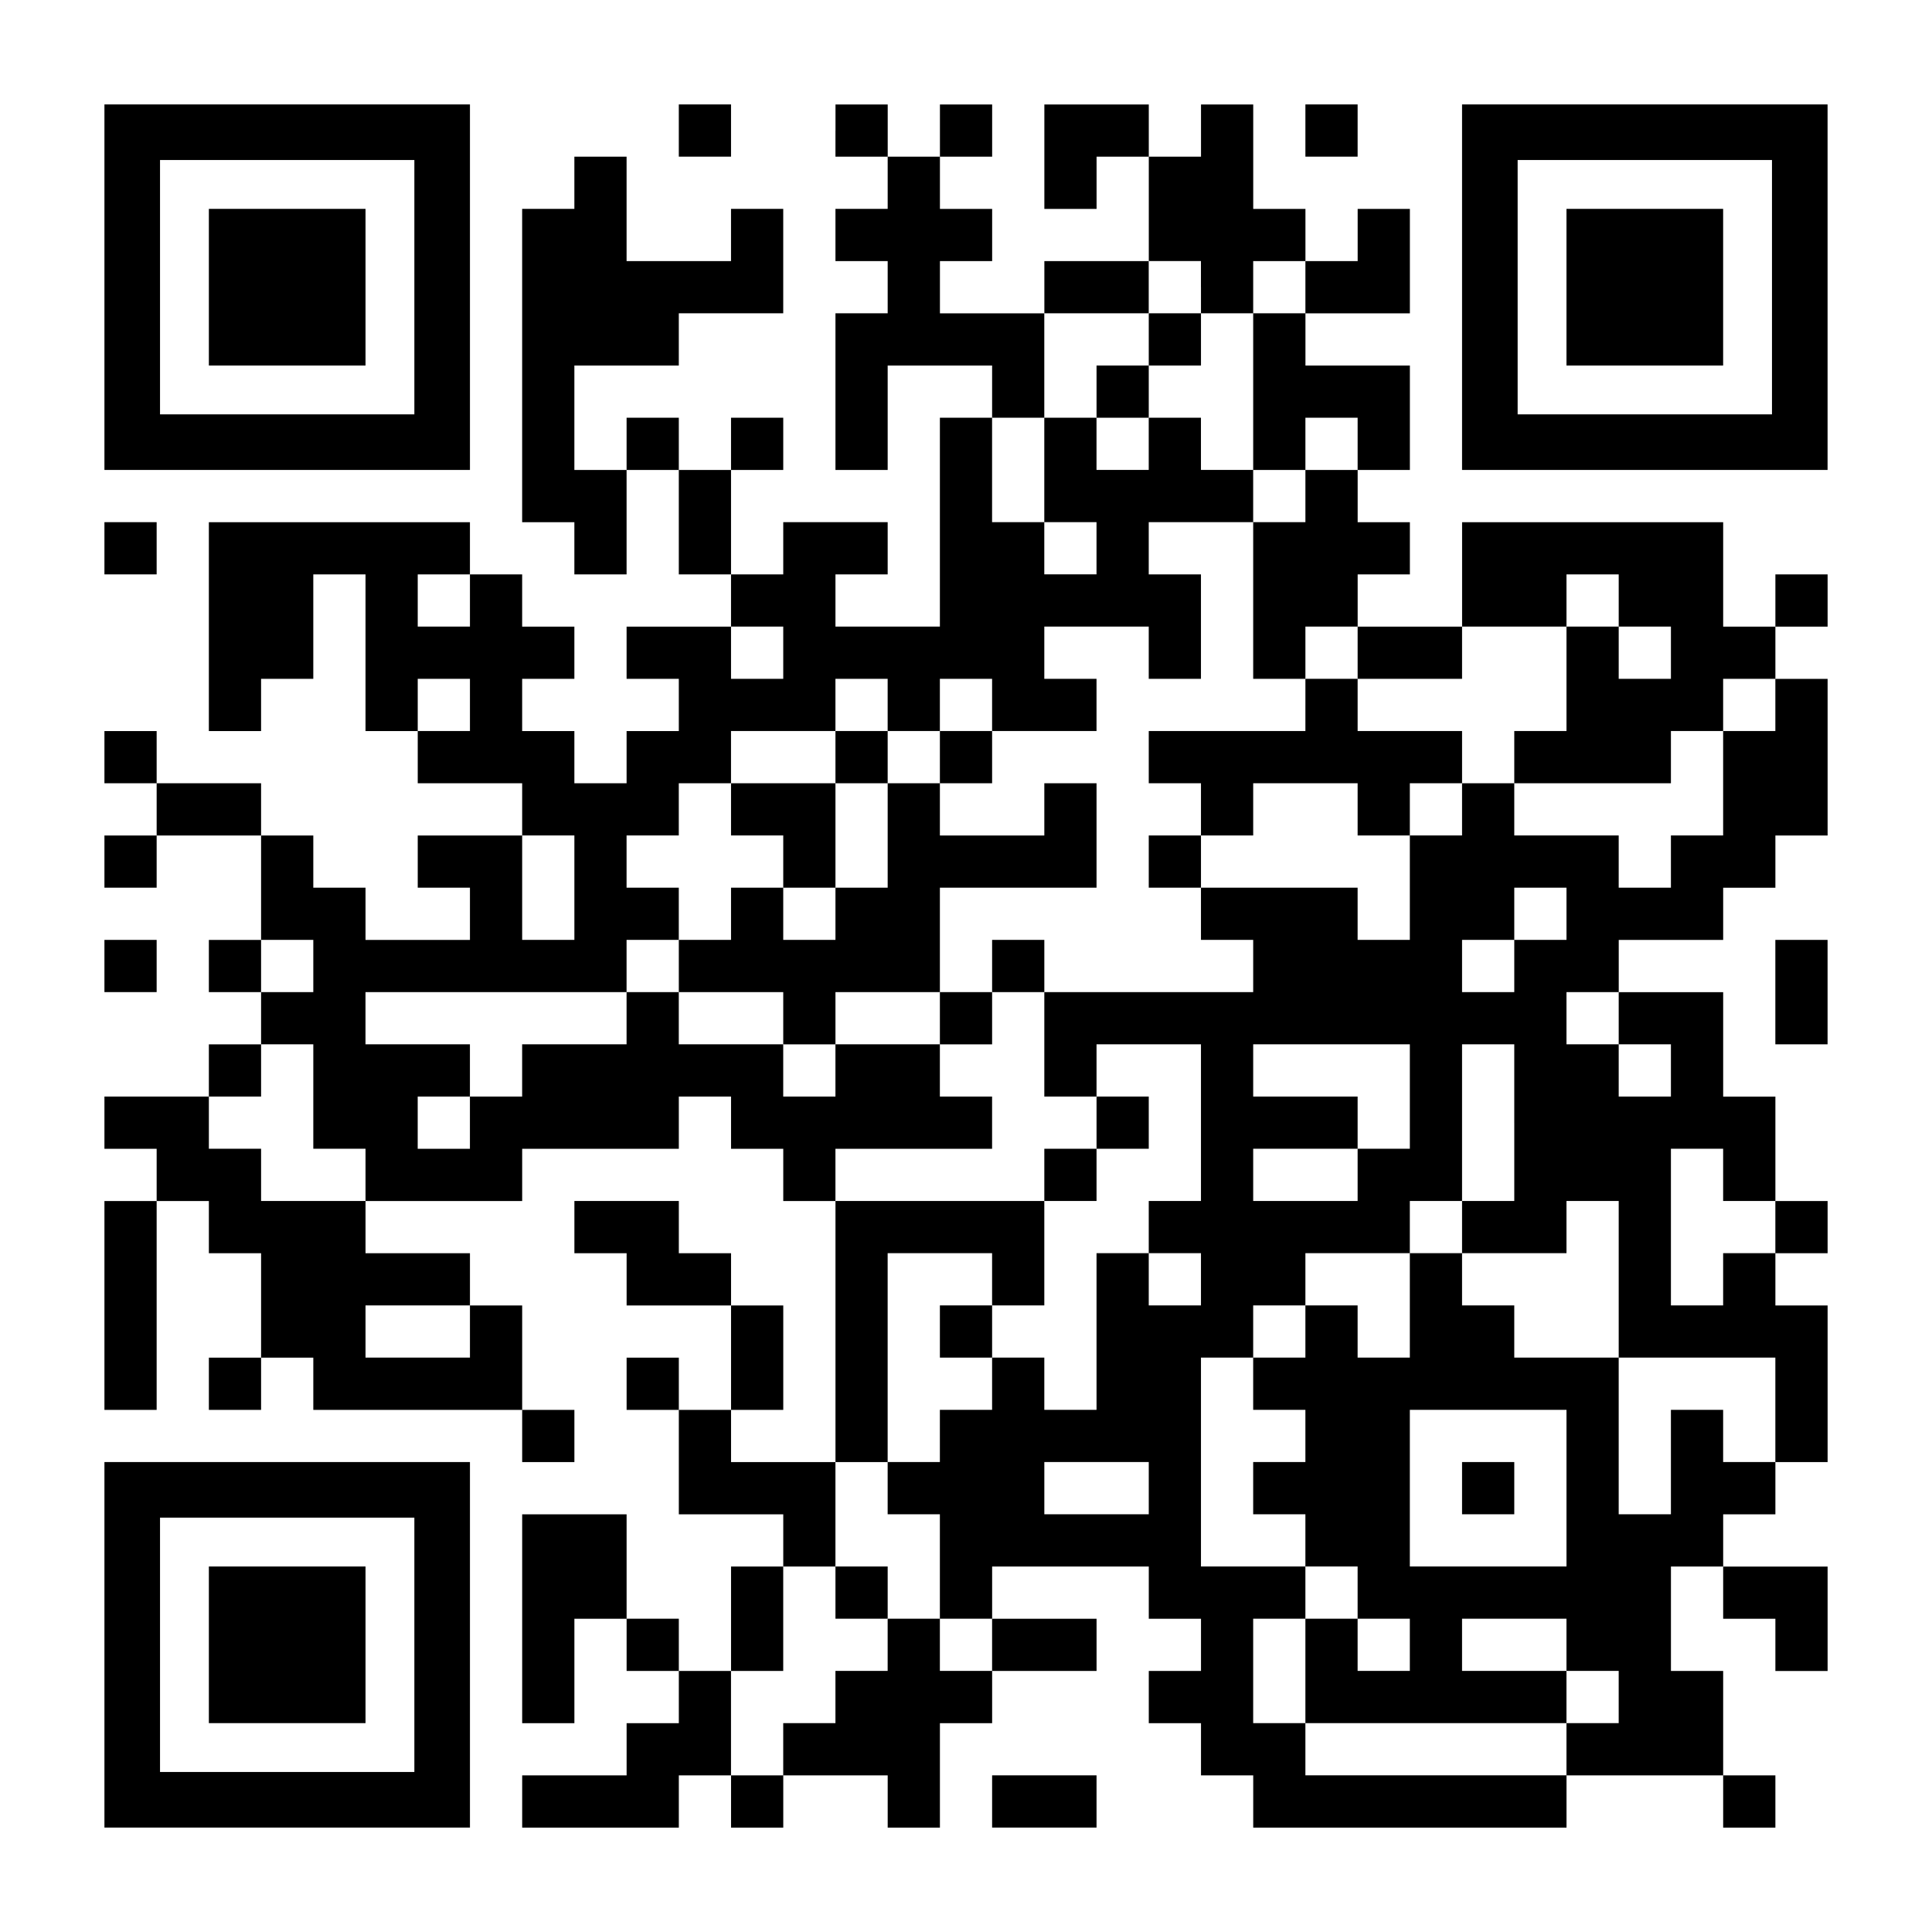 <?xml version="1.0" encoding="UTF-8" standalone="yes"?>
<svg version="1.0" xmlns="http://www.w3.org/2000/svg" width="1147px" height="1147px" viewBox="0 0 1147 1147" preserveAspectRatio="xMidYMid meet">
  <g transform="translate(0,1147) scale(0.1,-0.1)" fill="#000000" stroke="none">
    <path d="M620 9765 l0 -1085 1085 0 1085 0 0 1085 0 1085 -1085 0 -1085 0 0
-1085z m1840 0 l0 -755 -755 0 -755 0 0 755 0 755 755 0 755 0 0 -755z"/>
    <path d="M1240 9765 l0 -465 465 0 465 0 0 465 0 465 -465 0 -465 0 0 -465z"/>
    <path d="M4030 10695 l0 -155 155 0 155 0 0 155 0 155 -155 0 -155 0 0 -155z"/>
    <path d="M4960 10695 l0 -155 155 0 155 0 0 -155 0 -155 -155 0 -155 0 0 -155
0 -155 155 0 155 0 0 -155 0 -155 -155 0 -155 0 0 -465 0 -465 155 0 155 0 0
310 0 310 310 0 310 0 0 -155 0 -155 -155 0 -155 0 0 -620 0 -620 -310 0 -310
0 0 155 0 155 155 0 155 0 0 155 0 155 -310 0 -310 0 0 -155 0 -155 -155 0
-155 0 0 310 0 310 155 0 155 0 0 155 0 155 -155 0 -155 0 0 -155 0 -155 -155
0 -155 0 0 155 0 155 -155 0 -155 0 0 -155 0 -155 -155 0 -155 0 0 310 0 310
310 0 310 0 0 155 0 155 310 0 310 0 0 310 0 310 -155 0 -155 0 0 -155 0 -155
-310 0 -310 0 0 310 0 310 -155 0 -155 0 0 -155 0 -155 -155 0 -155 0 0 -930
0 -930 155 0 155 0 0 -155 0 -155 155 0 155 0 0 310 0 310 155 0 155 0 0 -310
0 -310 155 0 155 0 0 -155 0 -155 -310 0 -310 0 0 -155 0 -155 155 0 155 0 0
-155 0 -155 -155 0 -155 0 0 -155 0 -155 -155 0 -155 0 0 155 0 155 -155 0
-155 0 0 155 0 155 155 0 155 0 0 155 0 155 -155 0 -155 0 0 155 0 155 -155 0
-155 0 0 155 0 155 -775 0 -775 0 0 -620 0 -620 155 0 155 0 0 155 0 155 155
0 155 0 0 310 0 310 155 0 155 0 0 -465 0 -465 155 0 155 0 0 -155 0 -155 310
0 310 0 0 -155 0 -155 -310 0 -310 0 0 -155 0 -155 155 0 155 0 0 -155 0 -155
-310 0 -310 0 0 155 0 155 -155 0 -155 0 0 155 0 155 -155 0 -155 0 0 155 0
155 -310 0 -310 0 0 155 0 155 -155 0 -155 0 0 -155 0 -155 155 0 155 0 0
-155 0 -155 -155 0 -155 0 0 -155 0 -155 155 0 155 0 0 155 0 155 310 0 310 0
0 -310 0 -310 -155 0 -155 0 0 -155 0 -155 155 0 155 0 0 -155 0 -155 -155 0
-155 0 0 -155 0 -155 -310 0 -310 0 0 -155 0 -155 155 0 155 0 0 -155 0 -155
-155 0 -155 0 0 -620 0 -620 155 0 155 0 0 620 0 620 155 0 155 0 0 -155 0
-155 155 0 155 0 0 -310 0 -310 -155 0 -155 0 0 -155 0 -155 155 0 155 0 0
155 0 155 155 0 155 0 0 -155 0 -155 620 0 620 0 0 -155 0 -155 155 0 155 0 0
155 0 155 -155 0 -155 0 0 310 0 310 -155 0 -155 0 0 155 0 155 -310 0 -310 0
0 155 0 155 465 0 465 0 0 155 0 155 465 0 465 0 0 155 0 155 155 0 155 0 0
-155 0 -155 155 0 155 0 0 -155 0 -155 155 0 155 0 0 -775 0 -775 -310 0 -310
0 0 155 0 155 155 0 155 0 0 310 0 310 -155 0 -155 0 0 155 0 155 -155 0 -155
0 0 155 0 155 -310 0 -310 0 0 -155 0 -155 155 0 155 0 0 -155 0 -155 310 0
310 0 0 -310 0 -310 -155 0 -155 0 0 155 0 155 -155 0 -155 0 0 -155 0 -155
155 0 155 0 0 -310 0 -310 310 0 310 0 0 -155 0 -155 -155 0 -155 0 0 -310 0
-310 -155 0 -155 0 0 155 0 155 -155 0 -155 0 0 310 0 310 -310 0 -310 0 0
-620 0 -620 155 0 155 0 0 310 0 310 155 0 155 0 0 -155 0 -155 155 0 155 0 0
-155 0 -155 -155 0 -155 0 0 -155 0 -155 -310 0 -310 0 0 -155 0 -155 465 0
465 0 0 155 0 155 155 0 155 0 0 -155 0 -155 155 0 155 0 0 155 0 155 310 0
310 0 0 -155 0 -155 155 0 155 0 0 310 0 310 155 0 155 0 0 155 0 155 310 0
310 0 0 155 0 155 -310 0 -310 0 0 155 0 155 465 0 465 0 0 -155 0 -155 155 0
155 0 0 -155 0 -155 -155 0 -155 0 0 -155 0 -155 155 0 155 0 0 -155 0 -155
155 0 155 0 0 -155 0 -155 930 0 930 0 0 155 0 155 465 0 465 0 0 -155 0 -155
155 0 155 0 0 155 0 155 -155 0 -155 0 0 310 0 310 -155 0 -155 0 0 310 0 310
155 0 155 0 0 -155 0 -155 155 0 155 0 0 -155 0 -155 155 0 155 0 0 310 0 310
-310 0 -310 0 0 155 0 155 155 0 155 0 0 155 0 155 155 0 155 0 0 465 0 465
-155 0 -155 0 0 155 0 155 155 0 155 0 0 155 0 155 -155 0 -155 0 0 310 0 310
-155 0 -155 0 0 310 0 310 -310 0 -310 0 0 155 0 155 310 0 310 0 0 155 0 155
155 0 155 0 0 155 0 155 155 0 155 0 0 465 0 465 -155 0 -155 0 0 155 0 155
155 0 155 0 0 155 0 155 -155 0 -155 0 0 -155 0 -155 -155 0 -155 0 0 310 0
310 -775 0 -775 0 0 -310 0 -310 -310 0 -310 0 0 155 0 155 155 0 155 0 0 155
0 155 -155 0 -155 0 0 155 0 155 155 0 155 0 0 310 0 310 -310 0 -310 0 0 155
0 155 310 0 310 0 0 310 0 310 -155 0 -155 0 0 -155 0 -155 -155 0 -155 0 0
155 0 155 -155 0 -155 0 0 310 0 310 -155 0 -155 0 0 -155 0 -155 -155 0 -155
0 0 155 0 155 -310 0 -310 0 0 -310 0 -310 155 0 155 0 0 155 0 155 155 0 155
0 0 -310 0 -310 -310 0 -310 0 0 -155 0 -155 -310 0 -310 0 0 155 0 155 155 0
155 0 0 155 0 155 -155 0 -155 0 0 155 0 155 155 0 155 0 0 155 0 155 -155 0
-155 0 0 -155 0 -155 -155 0 -155 0 0 155 0 155 -155 0 -155 0 0 -155z m2170
-930 l0 -155 155 0 155 0 0 155 0 155 155 0 155 0 0 -155 0 -155 -155 0 -155
0 0 -465 0 -465 155 0 155 0 0 155 0 155 155 0 155 0 0 -155 0 -155 -155 0
-155 0 0 -155 0 -155 -155 0 -155 0 0 -465 0 -465 155 0 155 0 0 155 0 155
155 0 155 0 0 -155 0 -155 310 0 310 0 0 155 0 155 310 0 310 0 0 155 0 155
155 0 155 0 0 -155 0 -155 155 0 155 0 0 -155 0 -155 -155 0 -155 0 0 155 0
155 -155 0 -155 0 0 -310 0 -310 -155 0 -155 0 0 -155 0 -155 465 0 465 0 0
155 0 155 155 0 155 0 0 155 0 155 155 0 155 0 0 -155 0 -155 -155 0 -155 0 0
-310 0 -310 -155 0 -155 0 0 -155 0 -155 -155 0 -155 0 0 155 0 155 -310 0
-310 0 0 155 0 155 -155 0 -155 0 0 -155 0 -155 -155 0 -155 0 0 -310 0 -310
-155 0 -155 0 0 155 0 155 -465 0 -465 0 0 -155 0 -155 155 0 155 0 0 -155 0
-155 -620 0 -620 0 0 -310 0 -310 155 0 155 0 0 155 0 155 310 0 310 0 0 -465
0 -465 -155 0 -155 0 0 -155 0 -155 155 0 155 0 0 -155 0 -155 -155 0 -155 0
0 155 0 155 -155 0 -155 0 0 -465 0 -465 -155 0 -155 0 0 155 0 155 -155 0
-155 0 0 -155 0 -155 -155 0 -155 0 0 -155 0 -155 -155 0 -155 0 0 -155 0
-155 155 0 155 0 0 -310 0 -310 155 0 155 0 0 -155 0 -155 -155 0 -155 0 0
155 0 155 -155 0 -155 0 0 -155 0 -155 -155 0 -155 0 0 -155 0 -155 -155 0
-155 0 0 -155 0 -155 -155 0 -155 0 0 310 0 310 155 0 155 0 0 310 0 310 155
0 155 0 0 310 0 310 155 0 155 0 0 620 0 620 310 0 310 0 0 -155 0 -155 155 0
155 0 0 310 0 310 -620 0 -620 0 0 155 0 155 465 0 465 0 0 155 0 155 -155 0
-155 0 0 155 0 155 -310 0 -310 0 0 -155 0 -155 -155 0 -155 0 0 155 0 155
-310 0 -310 0 0 155 0 155 -155 0 -155 0 0 -155 0 -155 -310 0 -310 0 0 -155
0 -155 -155 0 -155 0 0 -155 0 -155 -155 0 -155 0 0 155 0 155 155 0 155 0 0
155 0 155 -310 0 -310 0 0 155 0 155 775 0 775 0 0 155 0 155 155 0 155 0 0
155 0 155 -155 0 -155 0 0 155 0 155 155 0 155 0 0 155 0 155 155 0 155 0 0
155 0 155 310 0 310 0 0 155 0 155 155 0 155 0 0 -155 0 -155 155 0 155 0 0
155 0 155 155 0 155 0 0 -155 0 -155 310 0 310 0 0 155 0 155 -155 0 -155 0 0
155 0 155 310 0 310 0 0 -155 0 -155 155 0 155 0 0 310 0 310 -155 0 -155 0 0
155 0 155 310 0 310 0 0 155 0 155 -155 0 -155 0 0 155 0 155 -155 0 -155 0 0
-155 0 -155 -155 0 -155 0 0 155 0 155 -155 0 -155 0 0 -310 0 -310 155 0 155
0 0 -155 0 -155 -155 0 -155 0 0 155 0 155 -155 0 -155 0 0 310 0 310 155 0
155 0 0 310 0 310 310 0 310 0 0 155 0 155 155 0 155 0 0 -155z m-4340 -1860
l0 -155 -155 0 -155 0 0 155 0 155 155 0 155 0 0 -155z m1860 -310 l0 -155
-155 0 -155 0 0 155 0 155 155 0 155 0 0 -155z m-1860 -310 l0 -155 -155 0
-155 0 0 155 0 155 155 0 155 0 0 -155z m620 -1085 l0 -310 -155 0 -155 0 0
310 0 310 155 0 155 0 0 -310z m5890 -155 l0 -155 -155 0 -155 0 0 -155 0
-155 -155 0 -155 0 0 155 0 155 155 0 155 0 0 155 0 155 155 0 155 0 0 -155z
m-7440 -310 l0 -155 -155 0 -155 0 0 155 0 155 155 0 155 0 0 -155z m7750
-310 l0 -155 155 0 155 0 0 -155 0 -155 -155 0 -155 0 0 155 0 155 -155 0
-155 0 0 155 0 155 155 0 155 0 0 -155z m-7750 -465 l0 -310 155 0 155 0 0
-155 0 -155 -310 0 -310 0 0 155 0 155 -155 0 -155 0 0 155 0 155 155 0 155 0
0 155 0 155 155 0 155 0 0 -310z m6510 0 l0 -310 -155 0 -155 0 0 -155 0 -155
-310 0 -310 0 0 155 0 155 310 0 310 0 0 155 0 155 -310 0 -310 0 0 155 0 155
465 0 465 0 0 -310z m620 -155 l0 -465 -155 0 -155 0 0 -155 0 -155 310 0 310
0 0 155 0 155 155 0 155 0 0 -465 0 -465 465 0 465 0 0 -310 0 -310 -155 0
-155 0 0 155 0 155 -155 0 -155 0 0 -310 0 -310 -155 0 -155 0 0 465 0 465
-310 0 -310 0 0 155 0 155 -155 0 -155 0 0 155 0 155 -155 0 -155 0 0 -310 0
-310 -155 0 -155 0 0 155 0 155 -155 0 -155 0 0 -155 0 -155 -155 0 -155 0 0
-155 0 -155 155 0 155 0 0 -155 0 -155 -155 0 -155 0 0 -155 0 -155 155 0 155
0 0 -155 0 -155 155 0 155 0 0 -155 0 -155 155 0 155 0 0 -155 0 -155 -155 0
-155 0 0 155 0 155 -155 0 -155 0 0 -310 0 -310 775 0 775 0 0 155 0 155 -310
0 -310 0 0 155 0 155 310 0 310 0 0 -155 0 -155 155 0 155 0 0 -155 0 -155
-155 0 -155 0 0 -155 0 -155 -775 0 -775 0 0 155 0 155 -155 0 -155 0 0 310 0
310 155 0 155 0 0 155 0 155 -310 0 -310 0 0 620 0 620 155 0 155 0 0 155 0
155 155 0 155 0 0 155 0 155 310 0 310 0 0 155 0 155 155 0 155 0 0 465 0 465
155 0 155 0 0 -465z m1240 -310 l0 -155 155 0 155 0 0 -155 0 -155 -155 0
-155 0 0 -155 0 -155 -155 0 -155 0 0 465 0 465 155 0 155 0 0 -155z m-7440
-930 l0 -155 -310 0 -310 0 0 155 0 155 310 0 310 0 0 -155z m6510 -930 l0
-465 -465 0 -465 0 0 465 0 465 465 0 465 0 0 -465z m-2480 0 l0 -155 -310 0
-310 0 0 155 0 155 310 0 310 0 0 -155z"/>
    <path d="M6820 9455 l0 -155 -155 0 -155 0 0 -155 0 -155 155 0 155 0 0 155 0
155 155 0 155 0 0 155 0 155 -155 0 -155 0 0 -155z"/>
    <path d="M7750 7285 l0 -155 -465 0 -465 0 0 -155 0 -155 155 0 155 0 0 -155
0 -155 -155 0 -155 0 0 -155 0 -155 155 0 155 0 0 155 0 155 155 0 155 0 0
155 0 155 310 0 310 0 0 -155 0 -155 155 0 155 0 0 155 0 155 155 0 155 0 0
155 0 155 -310 0 -310 0 0 155 0 155 -155 0 -155 0 0 -155z"/>
    <path d="M4960 6975 l0 -155 -310 0 -310 0 0 -155 0 -155 155 0 155 0 0 -155
0 -155 -155 0 -155 0 0 -155 0 -155 -155 0 -155 0 0 -155 0 -155 310 0 310 0
0 -155 0 -155 155 0 155 0 0 155 0 155 310 0 310 0 0 -155 0 -155 155 0 155 0
0 155 0 155 155 0 155 0 0 155 0 155 -155 0 -155 0 0 -155 0 -155 -155 0 -155
0 0 310 0 310 465 0 465 0 0 310 0 310 -155 0 -155 0 0 -155 0 -155 -310 0
-310 0 0 155 0 155 155 0 155 0 0 155 0 155 -155 0 -155 0 0 -155 0 -155 -155
0 -155 0 0 155 0 155 -155 0 -155 0 0 -155z m310 -465 l0 -310 -155 0 -155 0
0 -155 0 -155 -155 0 -155 0 0 155 0 155 155 0 155 0 0 310 0 310 155 0 155 0
0 -310z"/>
    <path d="M6510 4805 l0 -155 -155 0 -155 0 0 -155 0 -155 155 0 155 0 0 155 0
155 155 0 155 0 0 155 0 155 -155 0 -155 0 0 -155z"/>
    <path d="M5580 3565 l0 -155 155 0 155 0 0 155 0 155 -155 0 -155 0 0 -155z"/>
    <path d="M4960 2015 l0 -155 155 0 155 0 0 155 0 155 -155 0 -155 0 0 -155z"/>
    <path d="M8680 2635 l0 -155 155 0 155 0 0 155 0 155 -155 0 -155 0 0 -155z"/>
    <path d="M7750 10695 l0 -155 155 0 155 0 0 155 0 155 -155 0 -155 0 0 -155z"/>
    <path d="M8680 9765 l0 -1085 1085 0 1085 0 0 1085 0 1085 -1085 0 -1085 0 0
-1085z m1840 0 l0 -755 -755 0 -755 0 0 755 0 755 755 0 755 0 0 -755z"/>
    <path d="M9300 9765 l0 -465 465 0 465 0 0 465 0 465 -465 0 -465 0 0 -465z"/>
    <path d="M620 8215 l0 -155 155 0 155 0 0 155 0 155 -155 0 -155 0 0 -155z"/>
    <path d="M620 5735 l0 -155 155 0 155 0 0 155 0 155 -155 0 -155 0 0 -155z"/>
    <path d="M10540 5580 l0 -310 155 0 155 0 0 310 0 310 -155 0 -155 0 0 -310z"/>
    <path d="M620 1705 l0 -1085 1085 0 1085 0 0 1085 0 1085 -1085 0 -1085 0 0
-1085z m1840 0 l0 -755 -755 0 -755 0 0 755 0 755 755 0 755 0 0 -755z"/>
    <path d="M1240 1705 l0 -465 465 0 465 0 0 465 0 465 -465 0 -465 0 0 -465z"/>
    <path d="M5890 775 l0 -155 310 0 310 0 0 155 0 155 -310 0 -310 0 0 -155z"/>
  </g>
</svg>